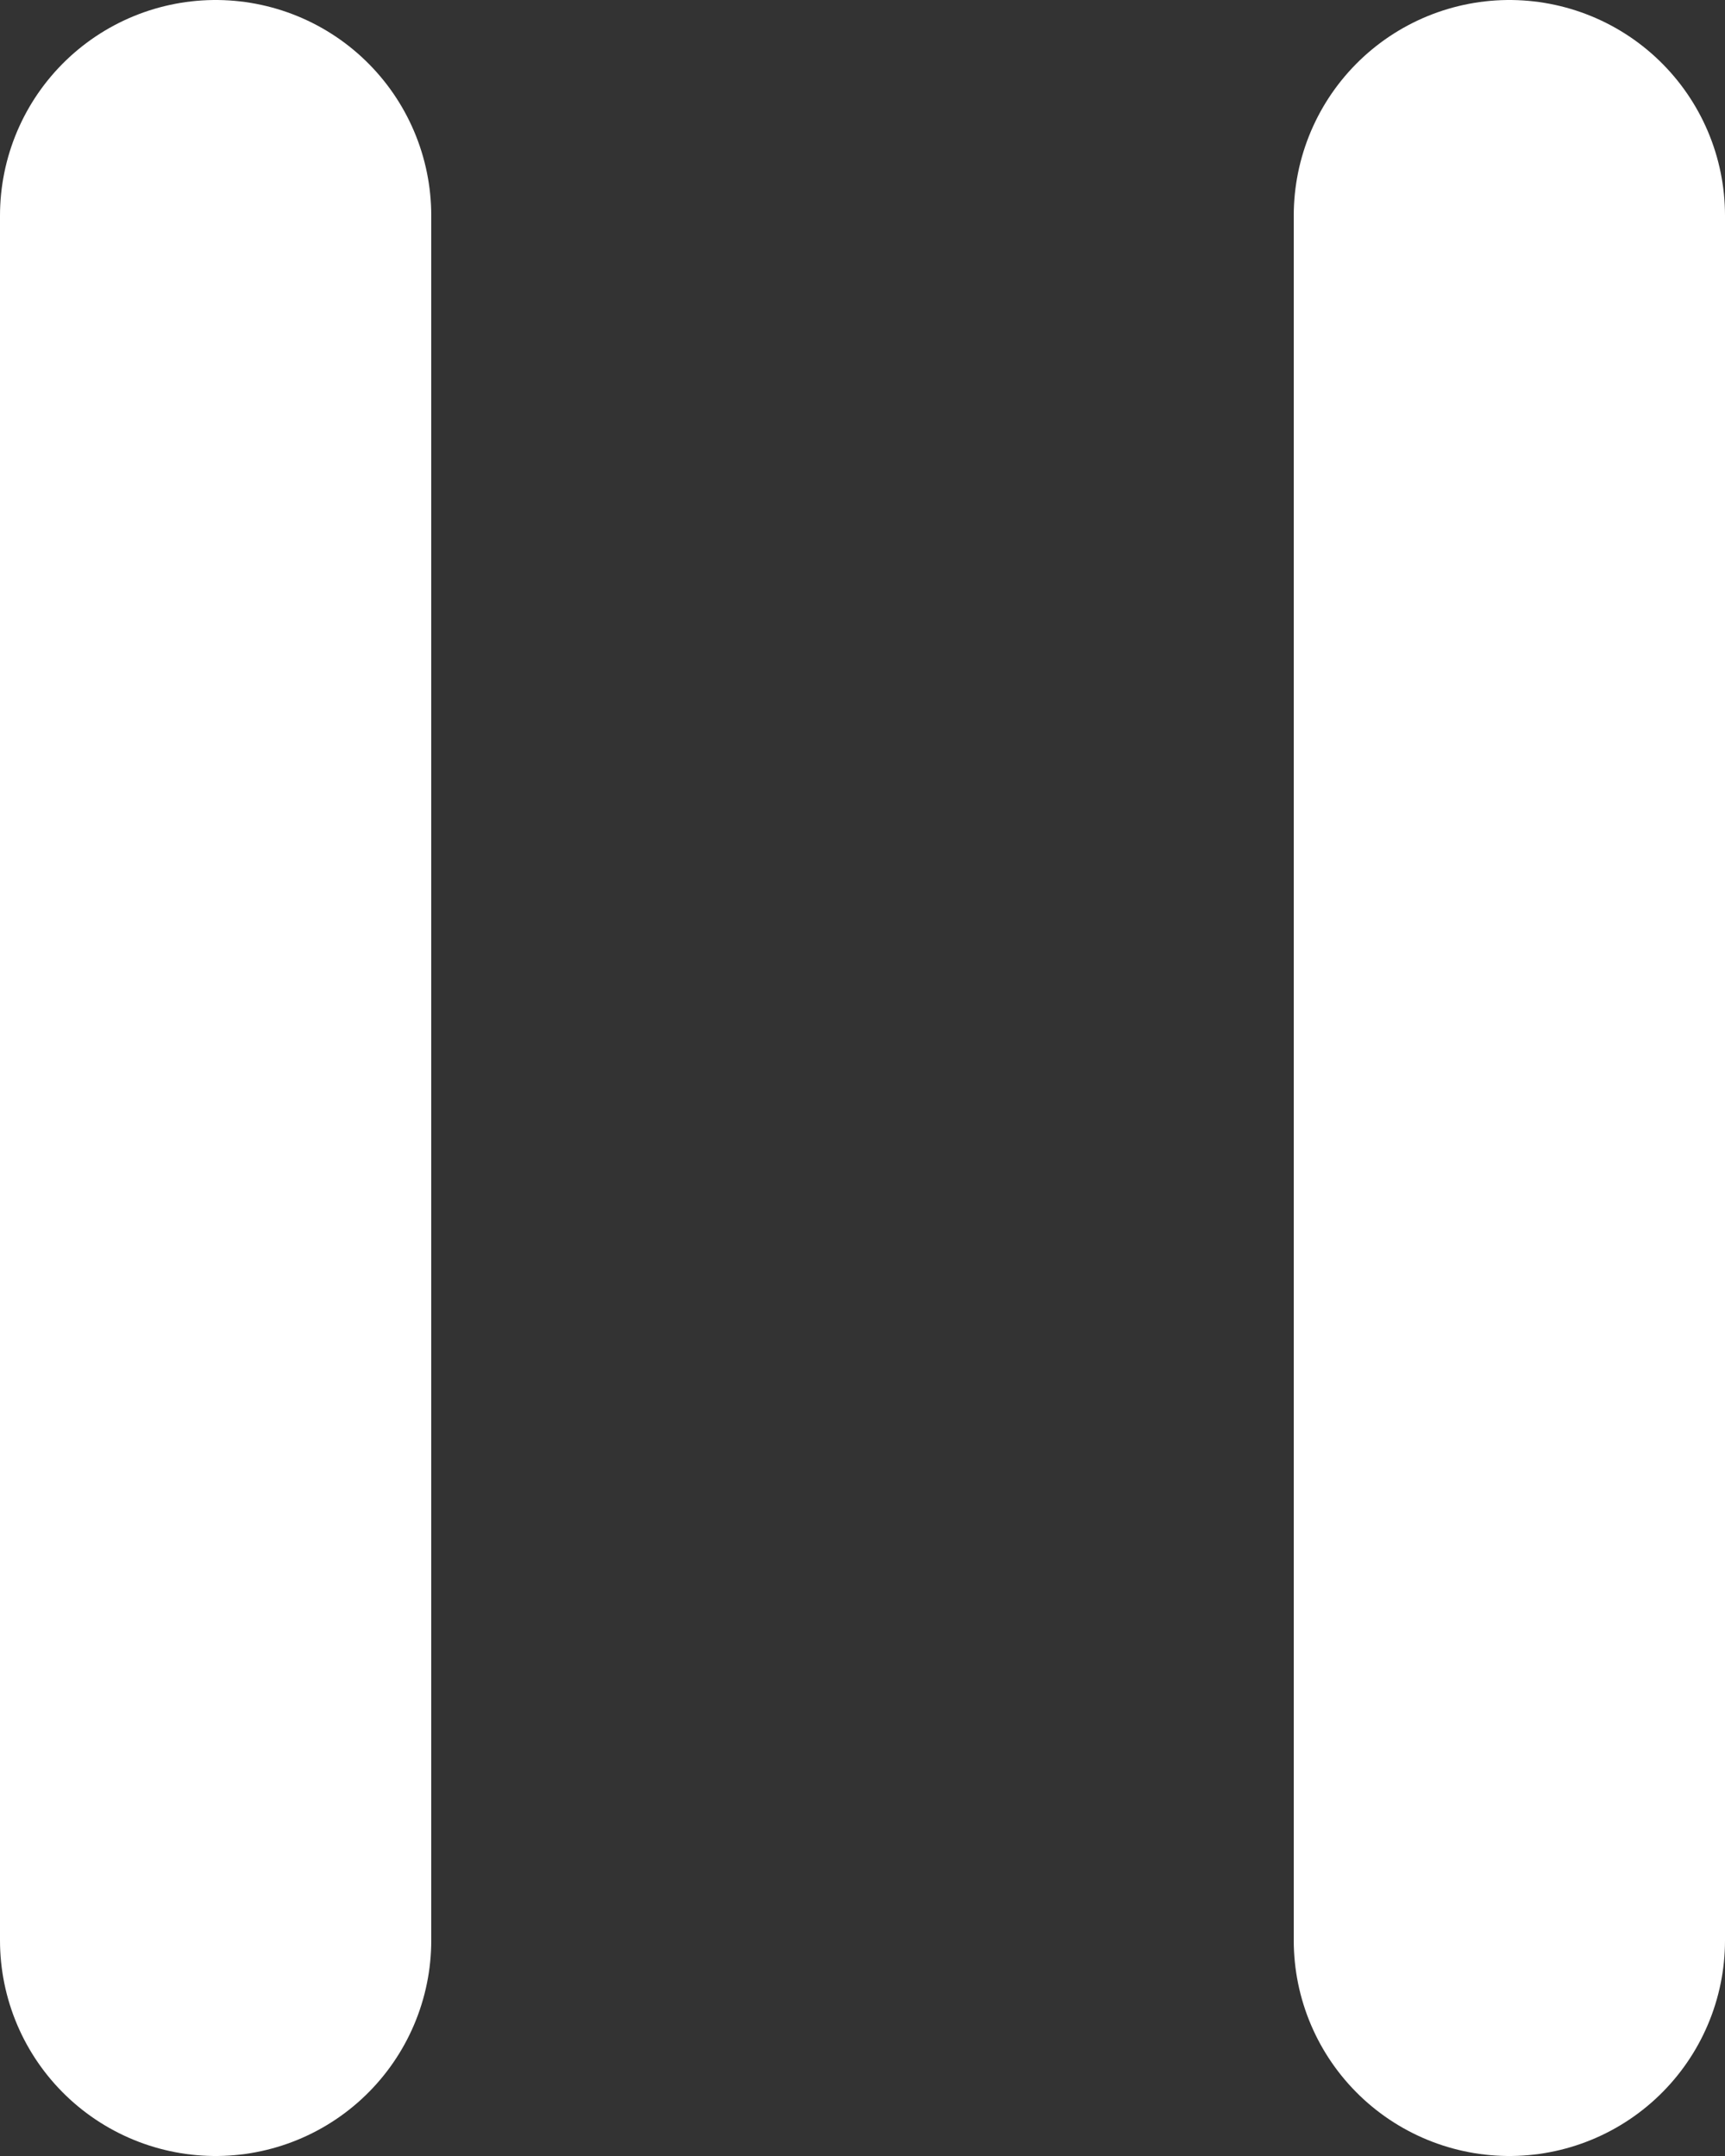 <svg width="8" height="10" viewBox="0 0 8 10" fill="none" xmlns="http://www.w3.org/2000/svg">
<rect x="0" y="0" width="8" height="10" fill="#333333" stroke="none"/>
<path d="M1 1L1 9" stroke="white" stroke-width="2" stroke-linecap="round"/>
<path d="M7 1L7 9" stroke="white" stroke-width="2" stroke-linecap="round"/>
</svg>
